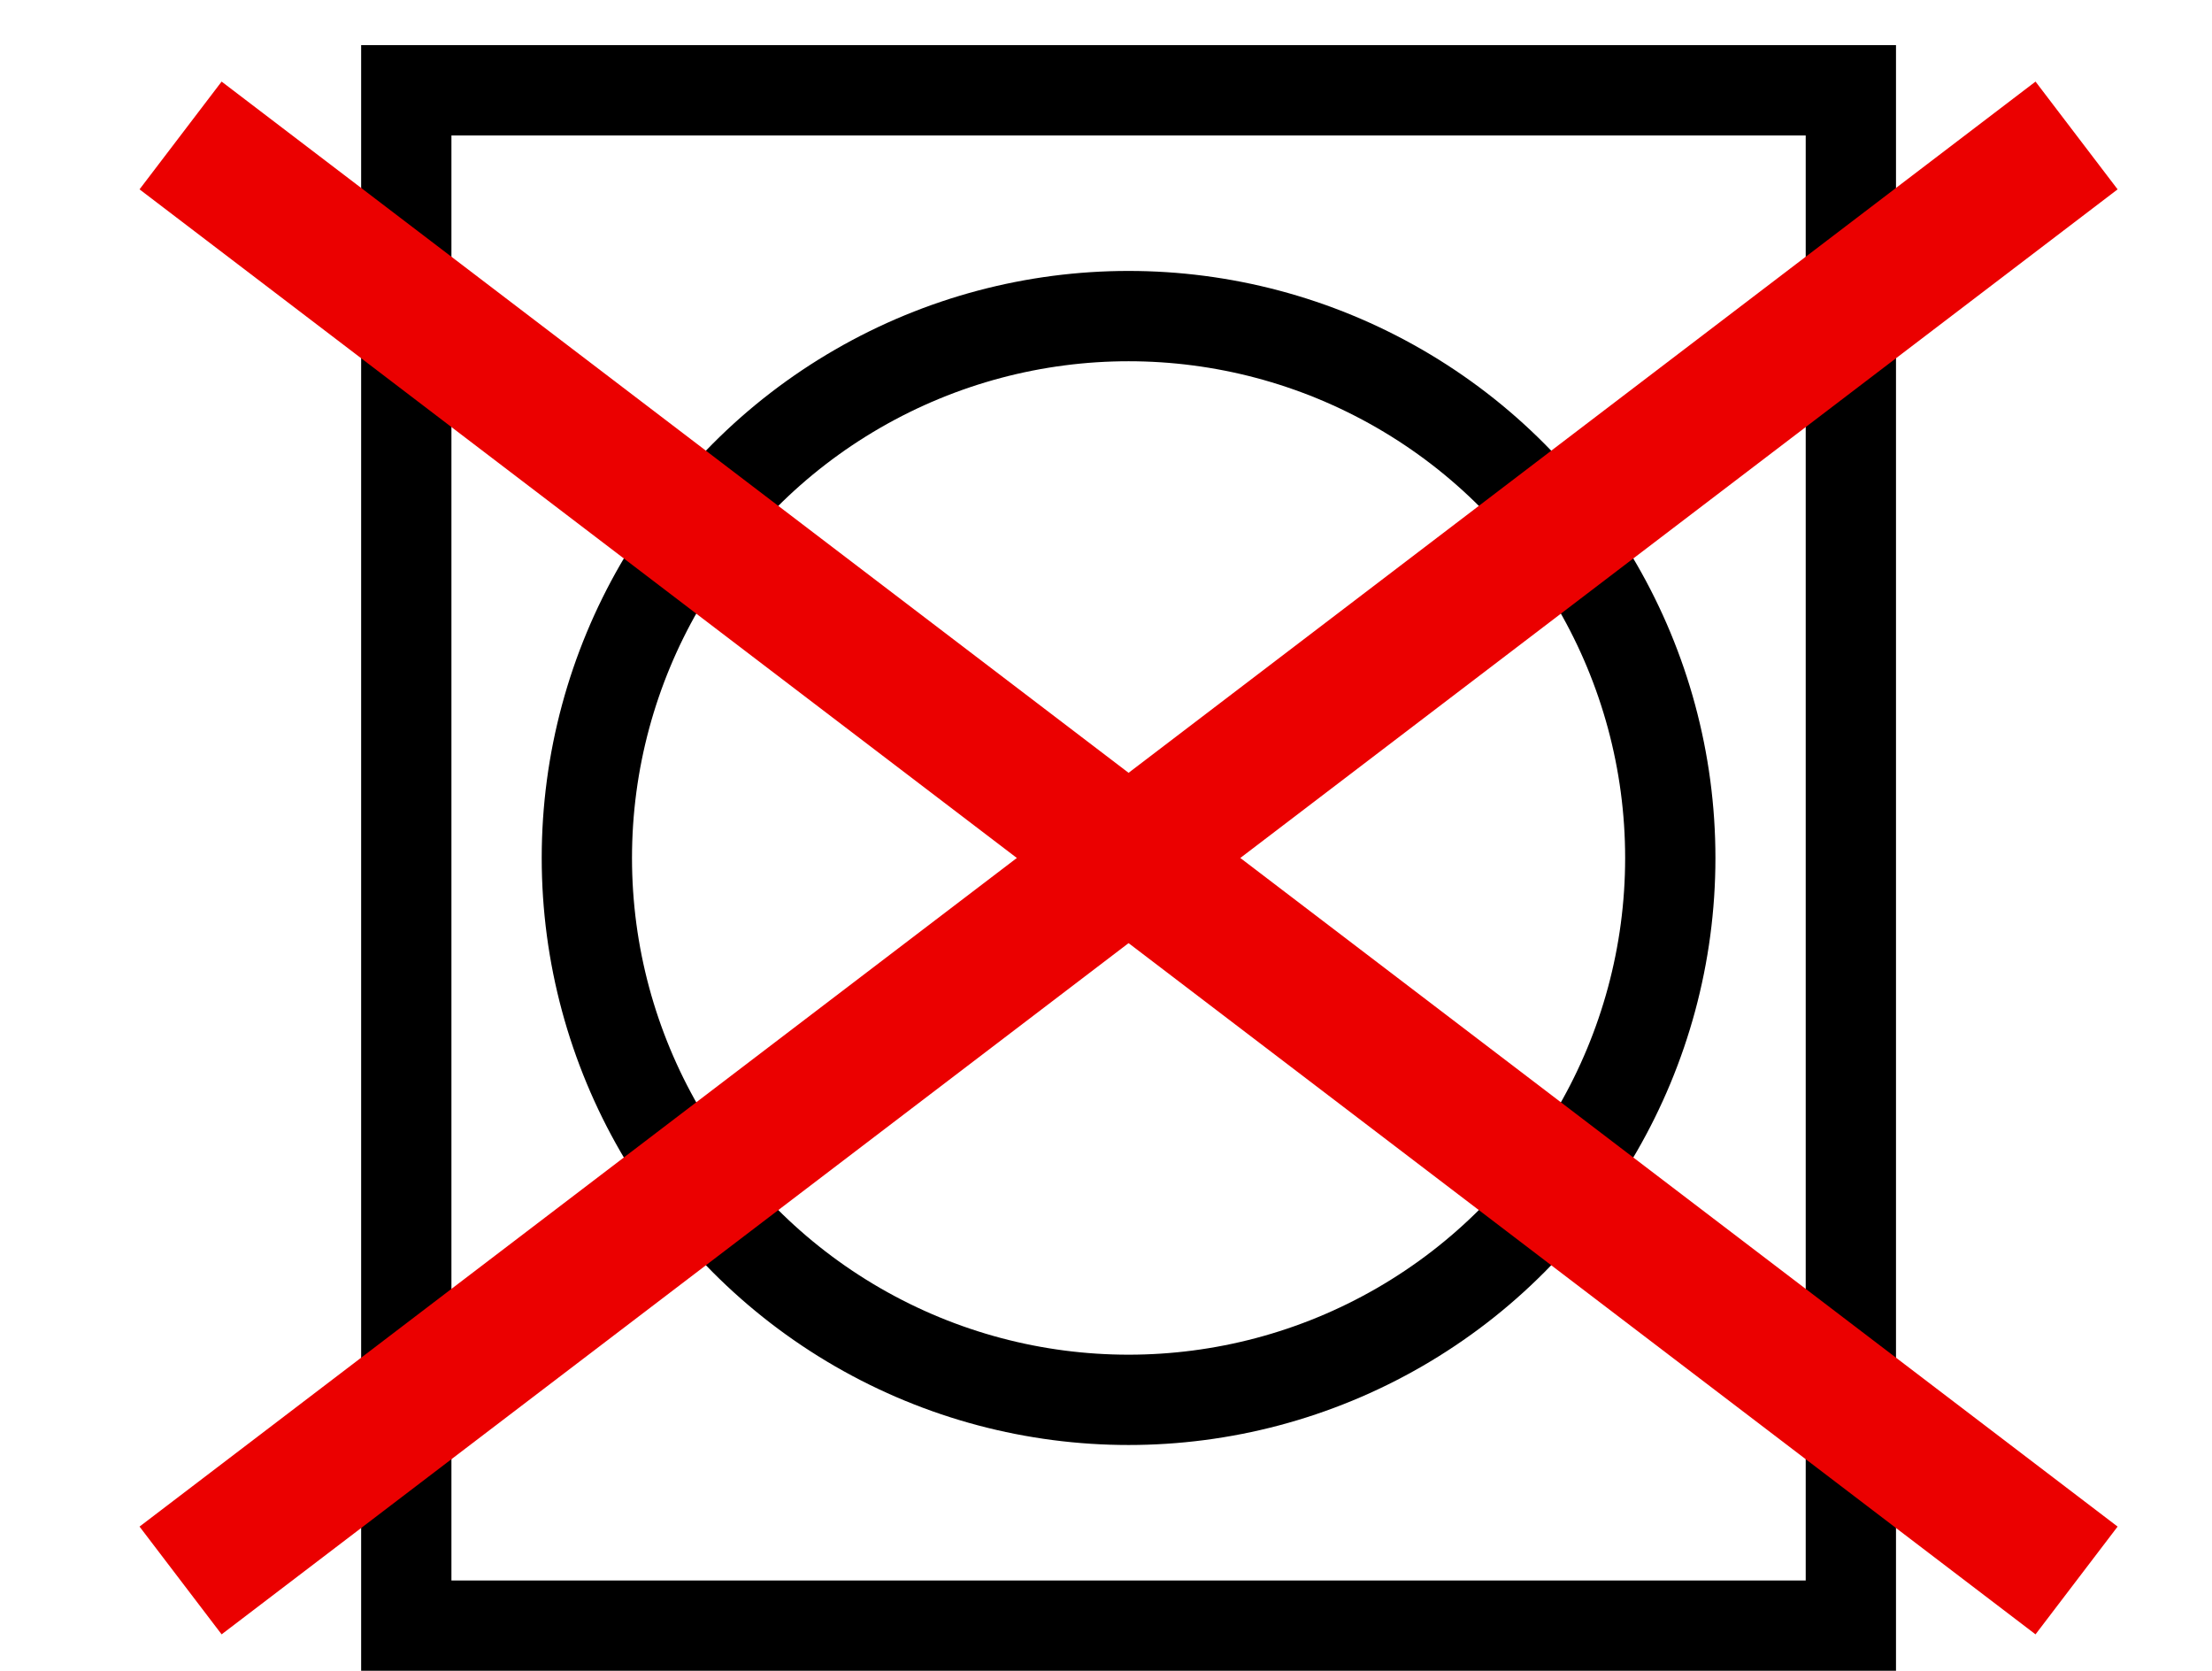 <svg width="49" height="37" viewBox="0 0 49 37" fill="none" xmlns="http://www.w3.org/2000/svg">
<rect x="9" y="2" width="32" height="34" stroke="black" stroke-width="2"/>
<circle cx="25" cy="19" r="12" stroke="black" stroke-width="2"/>
<path d="M46 3L4 35" stroke="#EB0000" stroke-width="3"/>
<path d="M4 3L46 35" stroke="#EB0000" stroke-width="3"/>
</svg>
